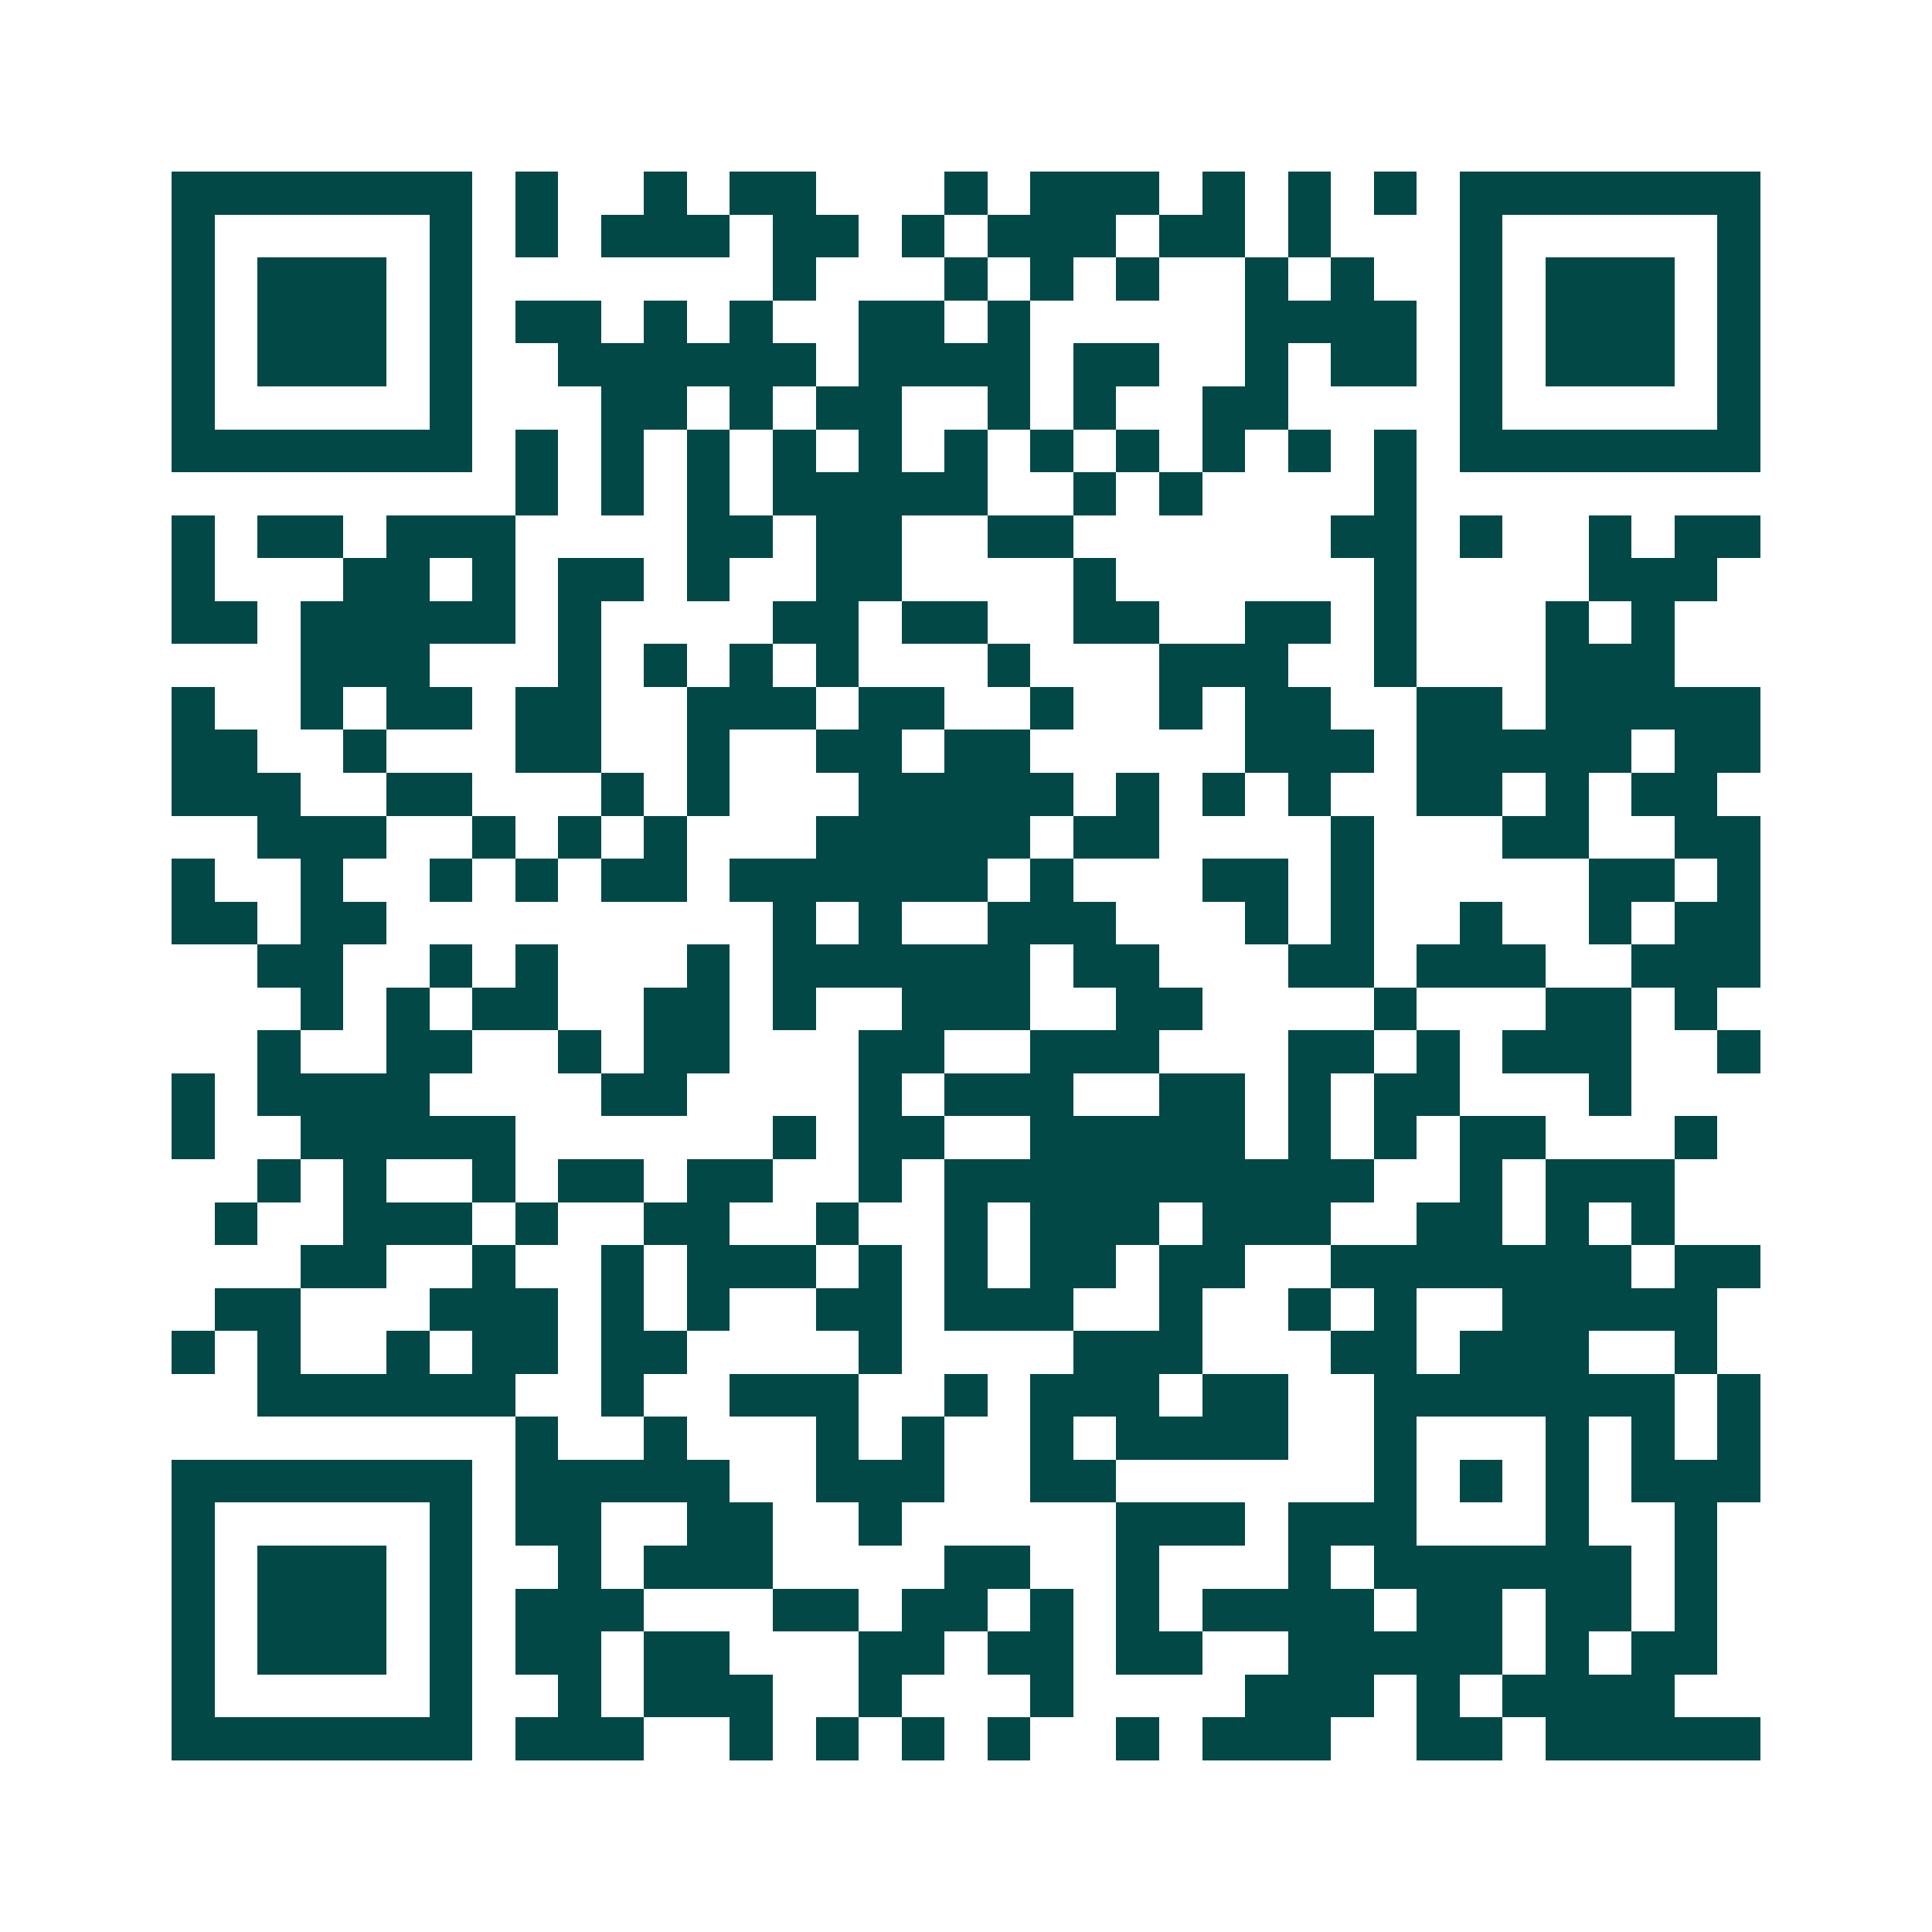 <svg xmlns="http://www.w3.org/2000/svg" width="200" height="200" viewBox="0 0 45 45" shape-rendering="crispEdges"><path fill="#ffffff" d="M0 0h45v45H0z"/><path stroke="#014847" d="M4 4.5h7m1 0h1m2 0h1m1 0h2m3 0h1m1 0h3m1 0h1m1 0h1m1 0h1m1 0h7M4 5.5h1m5 0h1m1 0h1m1 0h3m1 0h2m1 0h1m1 0h3m1 0h2m1 0h1m3 0h1m5 0h1M4 6.5h1m1 0h3m1 0h1m7 0h1m3 0h1m1 0h1m1 0h1m2 0h1m1 0h1m2 0h1m1 0h3m1 0h1M4 7.5h1m1 0h3m1 0h1m1 0h2m1 0h1m1 0h1m2 0h2m1 0h1m5 0h4m1 0h1m1 0h3m1 0h1M4 8.5h1m1 0h3m1 0h1m2 0h6m1 0h4m1 0h2m2 0h1m1 0h2m1 0h1m1 0h3m1 0h1M4 9.5h1m5 0h1m3 0h2m1 0h1m1 0h2m2 0h1m1 0h1m2 0h2m4 0h1m5 0h1M4 10.5h7m1 0h1m1 0h1m1 0h1m1 0h1m1 0h1m1 0h1m1 0h1m1 0h1m1 0h1m1 0h1m1 0h1m1 0h7M12 11.5h1m1 0h1m1 0h1m1 0h5m2 0h1m1 0h1m4 0h1M4 12.5h1m1 0h2m1 0h3m4 0h2m1 0h2m2 0h2m6 0h2m1 0h1m2 0h1m1 0h2M4 13.5h1m3 0h2m1 0h1m1 0h2m1 0h1m2 0h2m4 0h1m6 0h1m4 0h3M4 14.5h2m1 0h5m1 0h1m4 0h2m1 0h2m2 0h2m2 0h2m1 0h1m3 0h1m1 0h1M7 15.5h3m3 0h1m1 0h1m1 0h1m1 0h1m3 0h1m3 0h3m2 0h1m3 0h3M4 16.5h1m2 0h1m1 0h2m1 0h2m2 0h3m1 0h2m2 0h1m2 0h1m1 0h2m2 0h2m1 0h5M4 17.5h2m2 0h1m3 0h2m2 0h1m2 0h2m1 0h2m5 0h3m1 0h5m1 0h2M4 18.5h3m2 0h2m3 0h1m1 0h1m3 0h5m1 0h1m1 0h1m1 0h1m2 0h2m1 0h1m1 0h2M6 19.5h3m2 0h1m1 0h1m1 0h1m3 0h5m1 0h2m4 0h1m3 0h2m2 0h2M4 20.5h1m2 0h1m2 0h1m1 0h1m1 0h2m1 0h6m1 0h1m3 0h2m1 0h1m5 0h2m1 0h1M4 21.5h2m1 0h2m9 0h1m1 0h1m2 0h3m3 0h1m1 0h1m2 0h1m2 0h1m1 0h2M6 22.5h2m2 0h1m1 0h1m3 0h1m1 0h6m1 0h2m3 0h2m1 0h3m2 0h3M7 23.5h1m1 0h1m1 0h2m2 0h2m1 0h1m2 0h3m2 0h2m4 0h1m3 0h2m1 0h1M6 24.5h1m2 0h2m2 0h1m1 0h2m3 0h2m2 0h3m3 0h2m1 0h1m1 0h3m2 0h1M4 25.5h1m1 0h4m4 0h2m4 0h1m1 0h3m2 0h2m1 0h1m1 0h2m3 0h1M4 26.5h1m2 0h5m6 0h1m1 0h2m2 0h5m1 0h1m1 0h1m1 0h2m3 0h1M6 27.5h1m1 0h1m2 0h1m1 0h2m1 0h2m2 0h1m1 0h10m2 0h1m1 0h3M5 28.5h1m2 0h3m1 0h1m2 0h2m2 0h1m2 0h1m1 0h3m1 0h3m2 0h2m1 0h1m1 0h1M7 29.5h2m2 0h1m2 0h1m1 0h3m1 0h1m1 0h1m1 0h2m1 0h2m2 0h7m1 0h2M5 30.5h2m3 0h3m1 0h1m1 0h1m2 0h2m1 0h3m2 0h1m2 0h1m1 0h1m2 0h5M4 31.5h1m1 0h1m2 0h1m1 0h2m1 0h2m4 0h1m4 0h3m3 0h2m1 0h3m2 0h1M6 32.5h6m2 0h1m2 0h3m2 0h1m1 0h3m1 0h2m2 0h7m1 0h1M12 33.5h1m2 0h1m3 0h1m1 0h1m2 0h1m1 0h4m2 0h1m3 0h1m1 0h1m1 0h1M4 34.5h7m1 0h5m2 0h3m2 0h2m6 0h1m1 0h1m1 0h1m1 0h3M4 35.5h1m5 0h1m1 0h2m2 0h2m2 0h1m5 0h3m1 0h3m3 0h1m2 0h1M4 36.5h1m1 0h3m1 0h1m2 0h1m1 0h3m4 0h2m2 0h1m3 0h1m1 0h6m1 0h1M4 37.5h1m1 0h3m1 0h1m1 0h3m3 0h2m1 0h2m1 0h1m1 0h1m1 0h4m1 0h2m1 0h2m1 0h1M4 38.5h1m1 0h3m1 0h1m1 0h2m1 0h2m3 0h2m1 0h2m1 0h2m2 0h5m1 0h1m1 0h2M4 39.5h1m5 0h1m2 0h1m1 0h3m2 0h1m3 0h1m4 0h3m1 0h1m1 0h4M4 40.5h7m1 0h3m2 0h1m1 0h1m1 0h1m1 0h1m2 0h1m1 0h3m2 0h2m1 0h5"/></svg>

